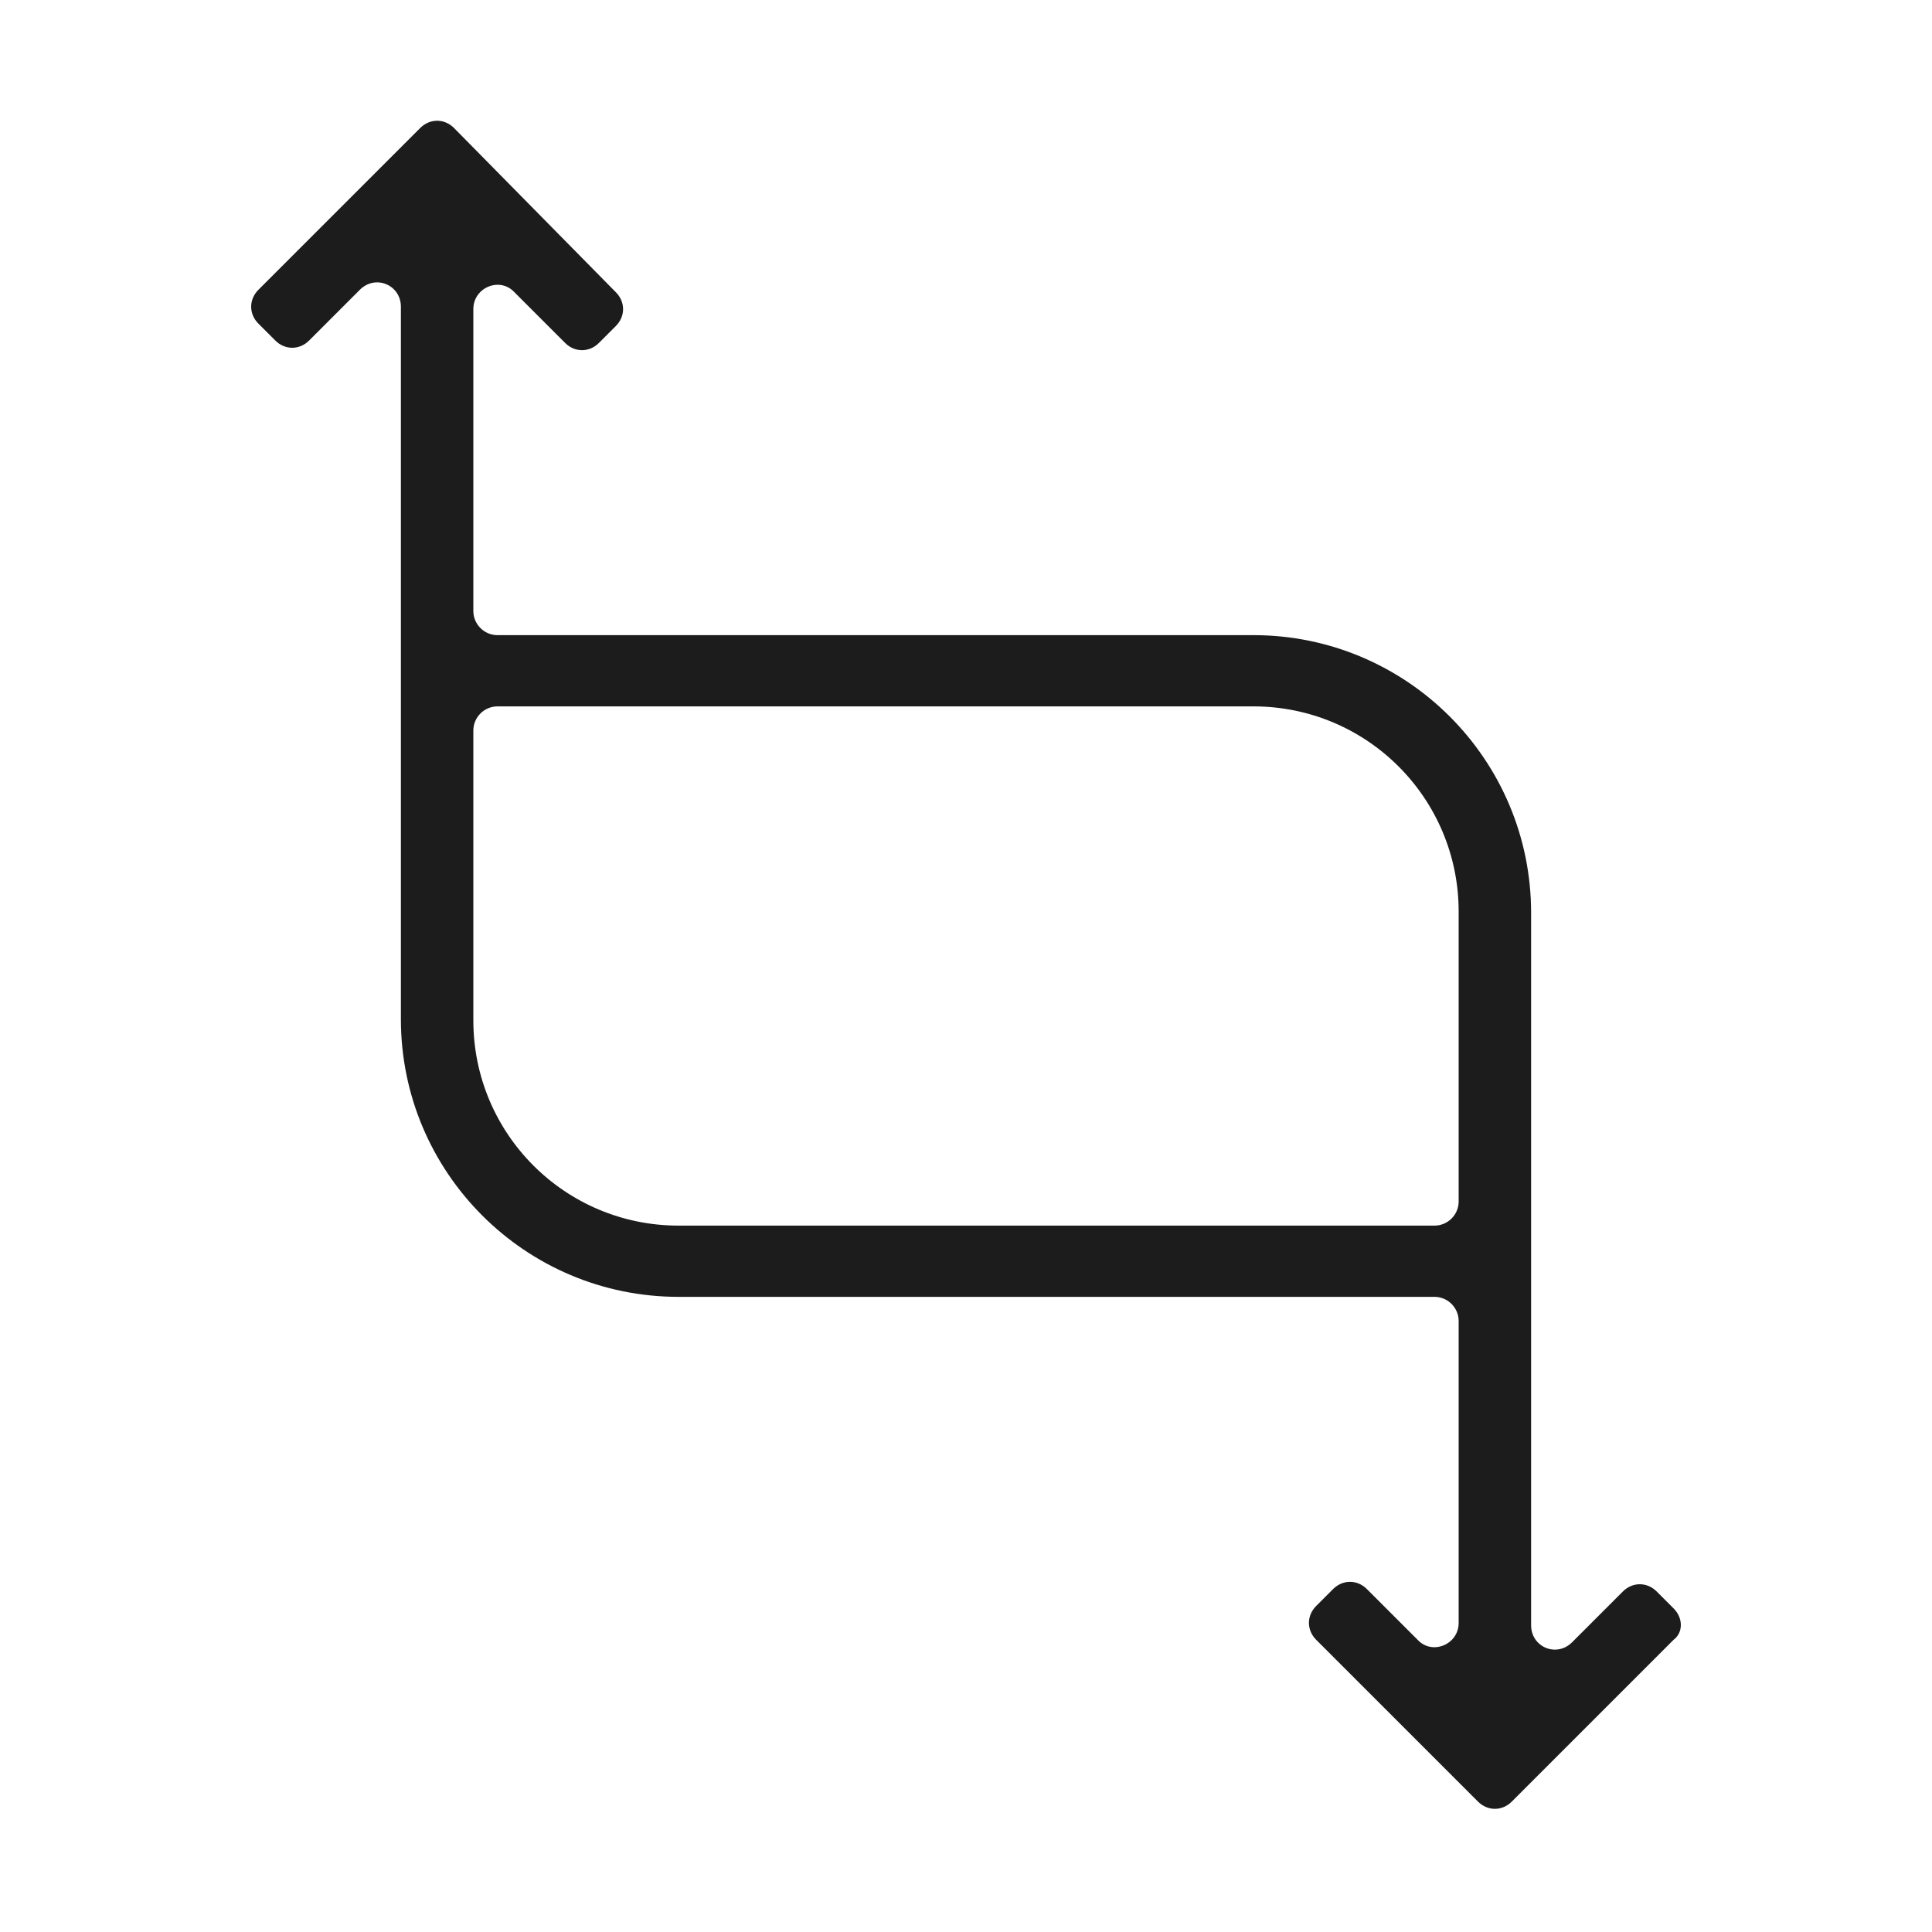 <svg xml:space="preserve" style="enable-background:new 0 0 160 160;" viewBox="0 0 160 160" y="0px" x="0px" xmlns:xlink="http://www.w3.org/1999/xlink" xmlns="http://www.w3.org/2000/svg" id="Layer_1" version="1.1">
<style type="text/css">
	.st0{fill-rule:evenodd;clip-rule:evenodd;fill:#1C1C1C;}
</style>
<path d="M138.6,133.2l-1.4-1.4c-0.8-0.8-2-0.8-2.8,0l-4.2,4.2c-1.3,1.3-3.4,0.4-3.4-1.4v-59c0-12.7-10.3-23-23-23H41.2
	c-1.1,0-2-0.9-2-2v-25c0-1.8,2.2-2.7,3.4-1.4l4.2,4.2c0.8,0.8,2,0.8,2.8,0l1.4-1.4c0.8-0.8,0.8-2,0-2.8L37.6,10.6
	c-0.8-0.8-2-0.8-2.8,0L21.4,24c-0.8,0.8-0.8,2,0,2.8l1.4,1.4c0.8,0.8,2,0.8,2.8,0l4.2-4.2c1.3-1.3,3.4-0.4,3.4,1.4v59
	c0,12.7,10.3,23,23,23h62.6c1.1,0,2,0.9,2,2v25c0,1.8-2.2,2.7-3.4,1.4l-4.2-4.2c-0.8-0.8-2-0.8-2.8,0l-1.4,1.4c-0.8,0.8-0.8,2,0,2.8
	l13.4,13.4c0.8,0.8,2,0.8,2.8,0l13.4-13.4C139.4,135.2,139.4,134,138.6,133.2z M120.8,99.5c0,1.1-0.9,2-2,2H56.2
	c-9.4,0-17-7.6-17-17v-24c0-1.1,0.9-2,2-2h62.6c9.4,0,17,7.6,17,17V99.5z" class="st0"></path>
</svg>
